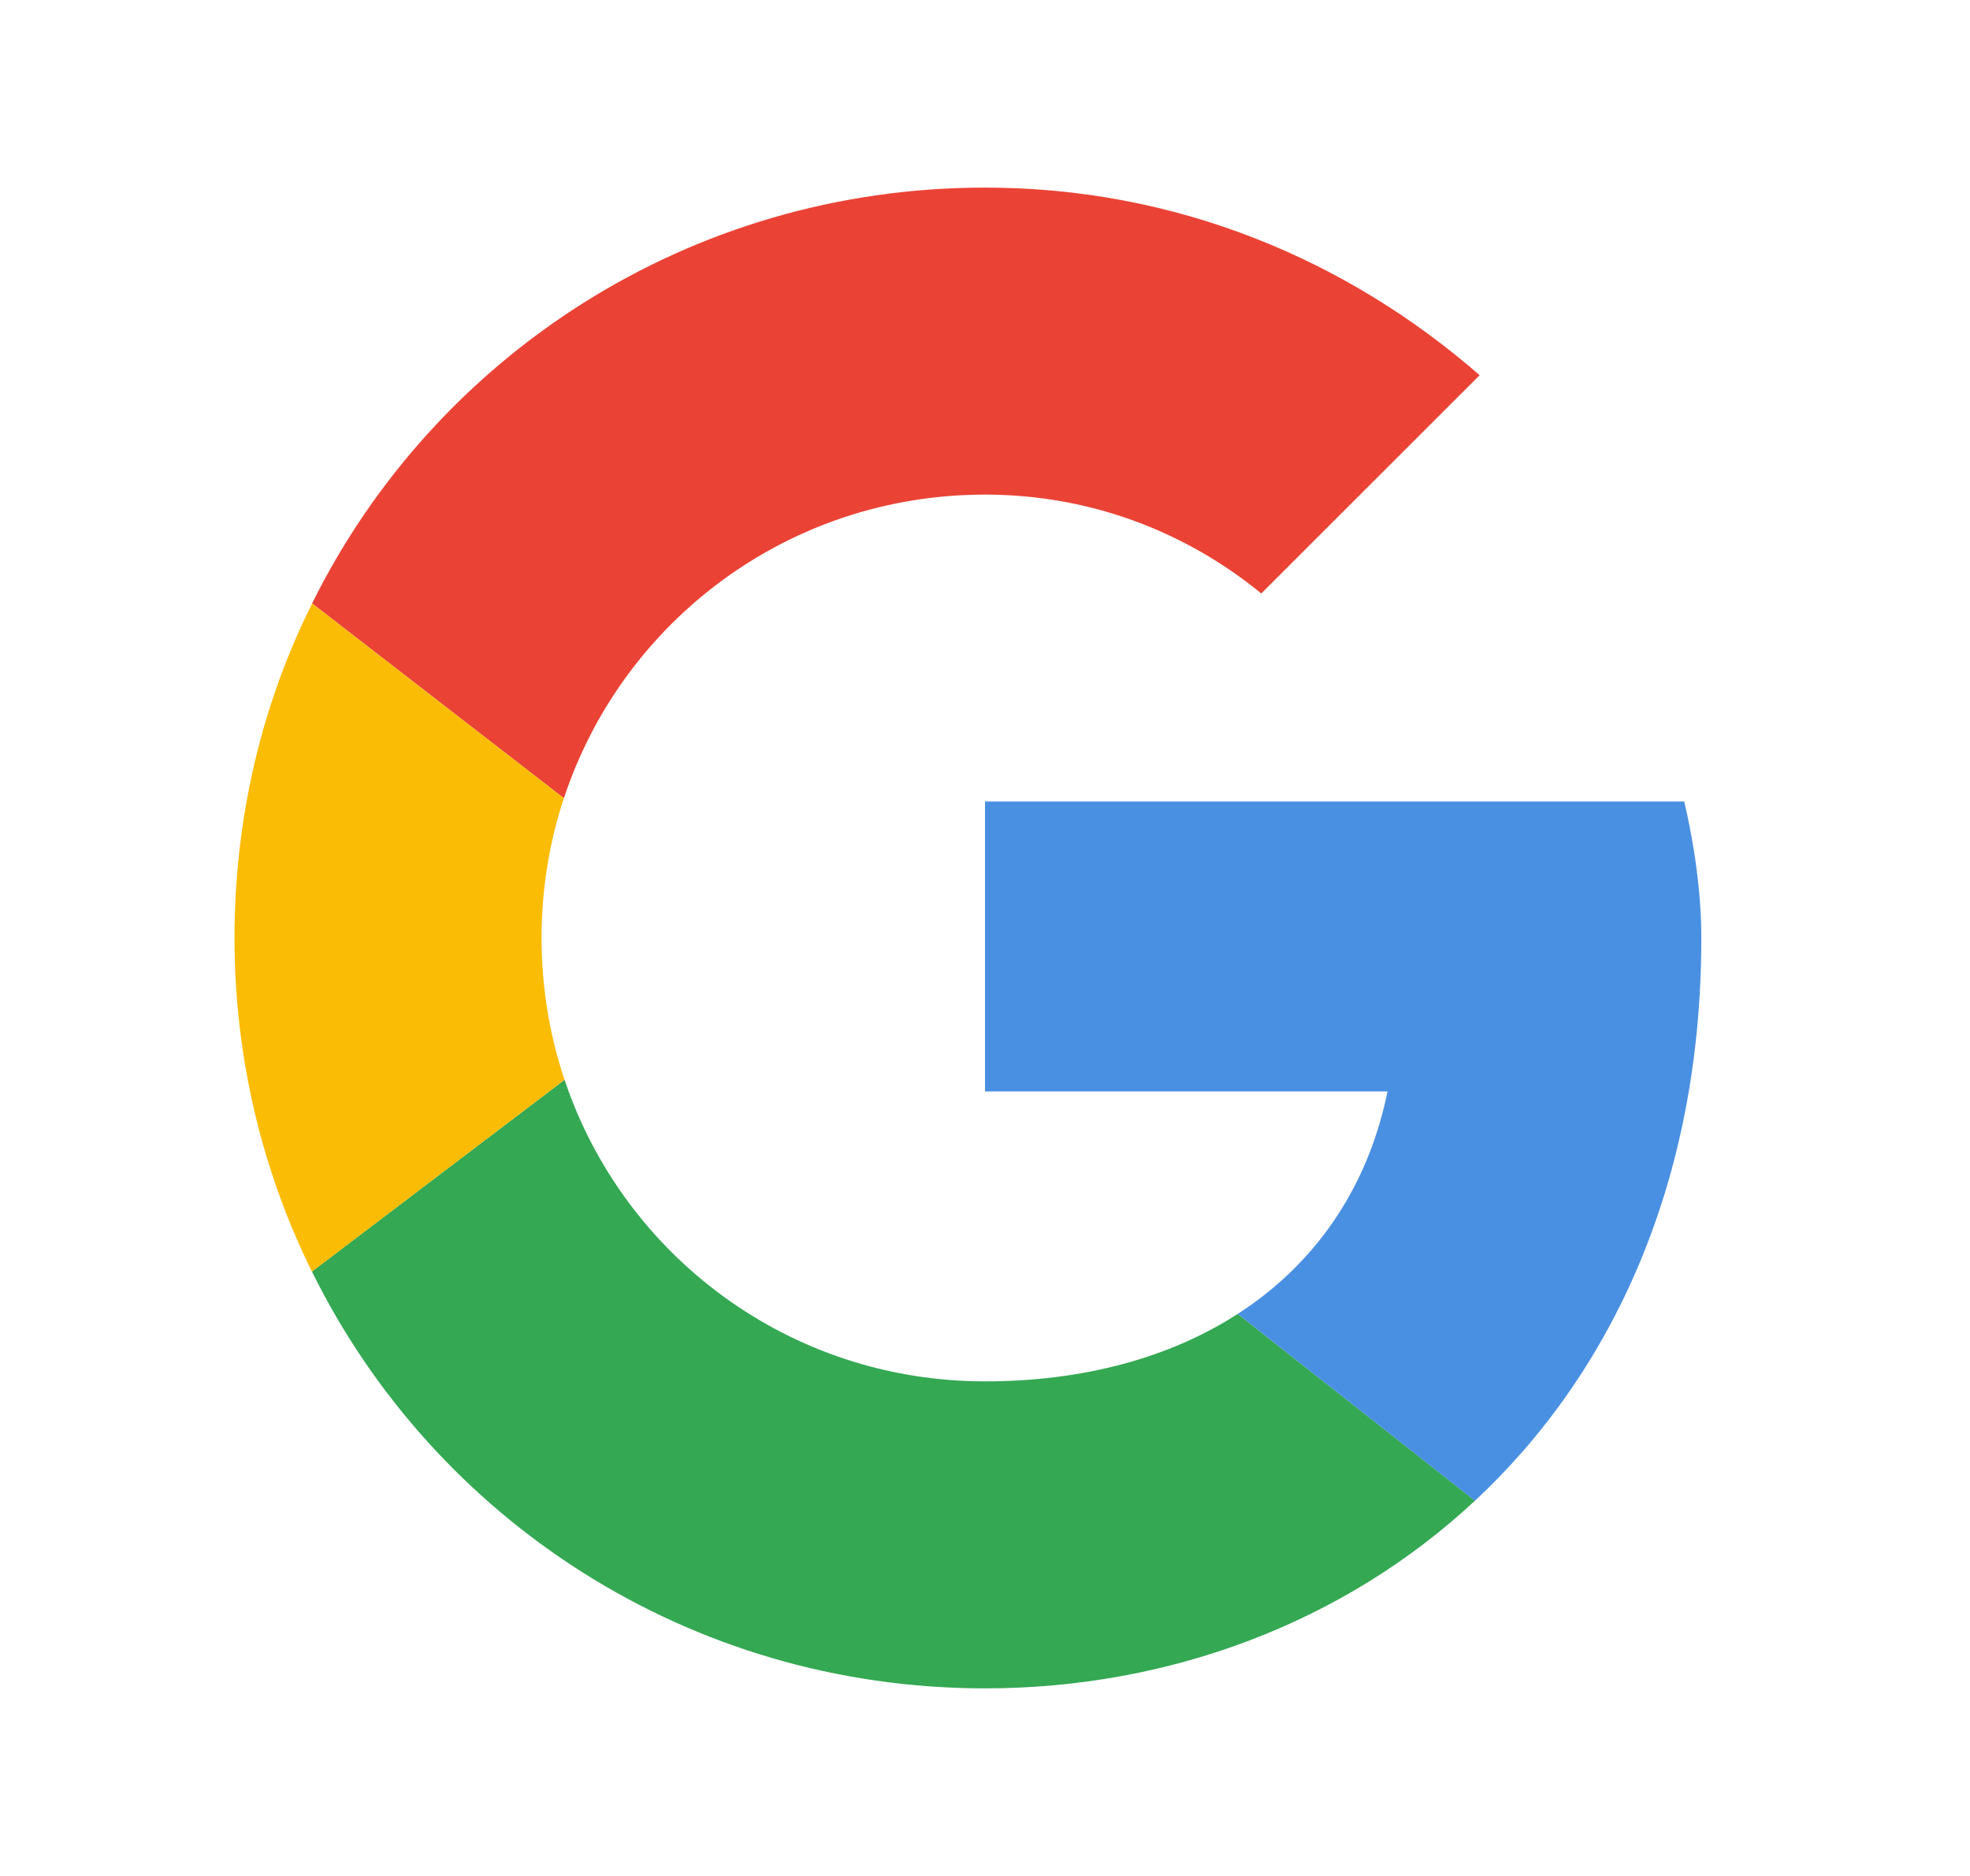 <svg width="21" height="20" viewBox="0 0 21 20" fill="none" xmlns="http://www.w3.org/2000/svg">
<g clip-path="url(#clip0_2485_8205)">
<path d="M6.011 8.51C6.633 6.626 8.403 5.273 10.5 5.273C11.627 5.273 12.646 5.673 13.445 6.327L15.773 4C14.354 2.764 12.536 2 10.5 2C7.347 2 4.632 3.799 3.327 6.433L6.011 8.51Z" fill="#EA4335"/>
<path d="M13.194 14.008C12.467 14.477 11.544 14.727 10.5 14.727C8.411 14.727 6.646 13.384 6.018 11.512L3.325 13.556C4.628 16.196 7.343 18 10.5 18C12.455 18 14.323 17.305 15.723 15.999L13.194 14.008Z" fill="#34A853"/>
<path d="M15.723 16C17.186 14.635 18.136 12.602 18.136 10C18.136 9.527 18.064 9.018 17.954 8.545H10.5V11.636H14.791C14.579 12.676 14.011 13.481 13.194 14.008L15.723 16Z" fill="#4A90E2"/>
<path d="M6.018 11.512C5.859 11.038 5.773 10.529 5.773 10C5.773 9.479 5.856 8.978 6.011 8.51L3.327 6.434C2.791 7.507 2.5 8.717 2.5 10C2.5 11.28 2.797 12.487 3.325 13.557L6.018 11.512Z" fill="#FBBC05"/>
</g>
<defs>
<clipPath id="clip0_2485_8205">
<rect width="16" height="16" fill="white" transform="translate(2.5 2)"/>
</clipPath>
</defs>
</svg>
